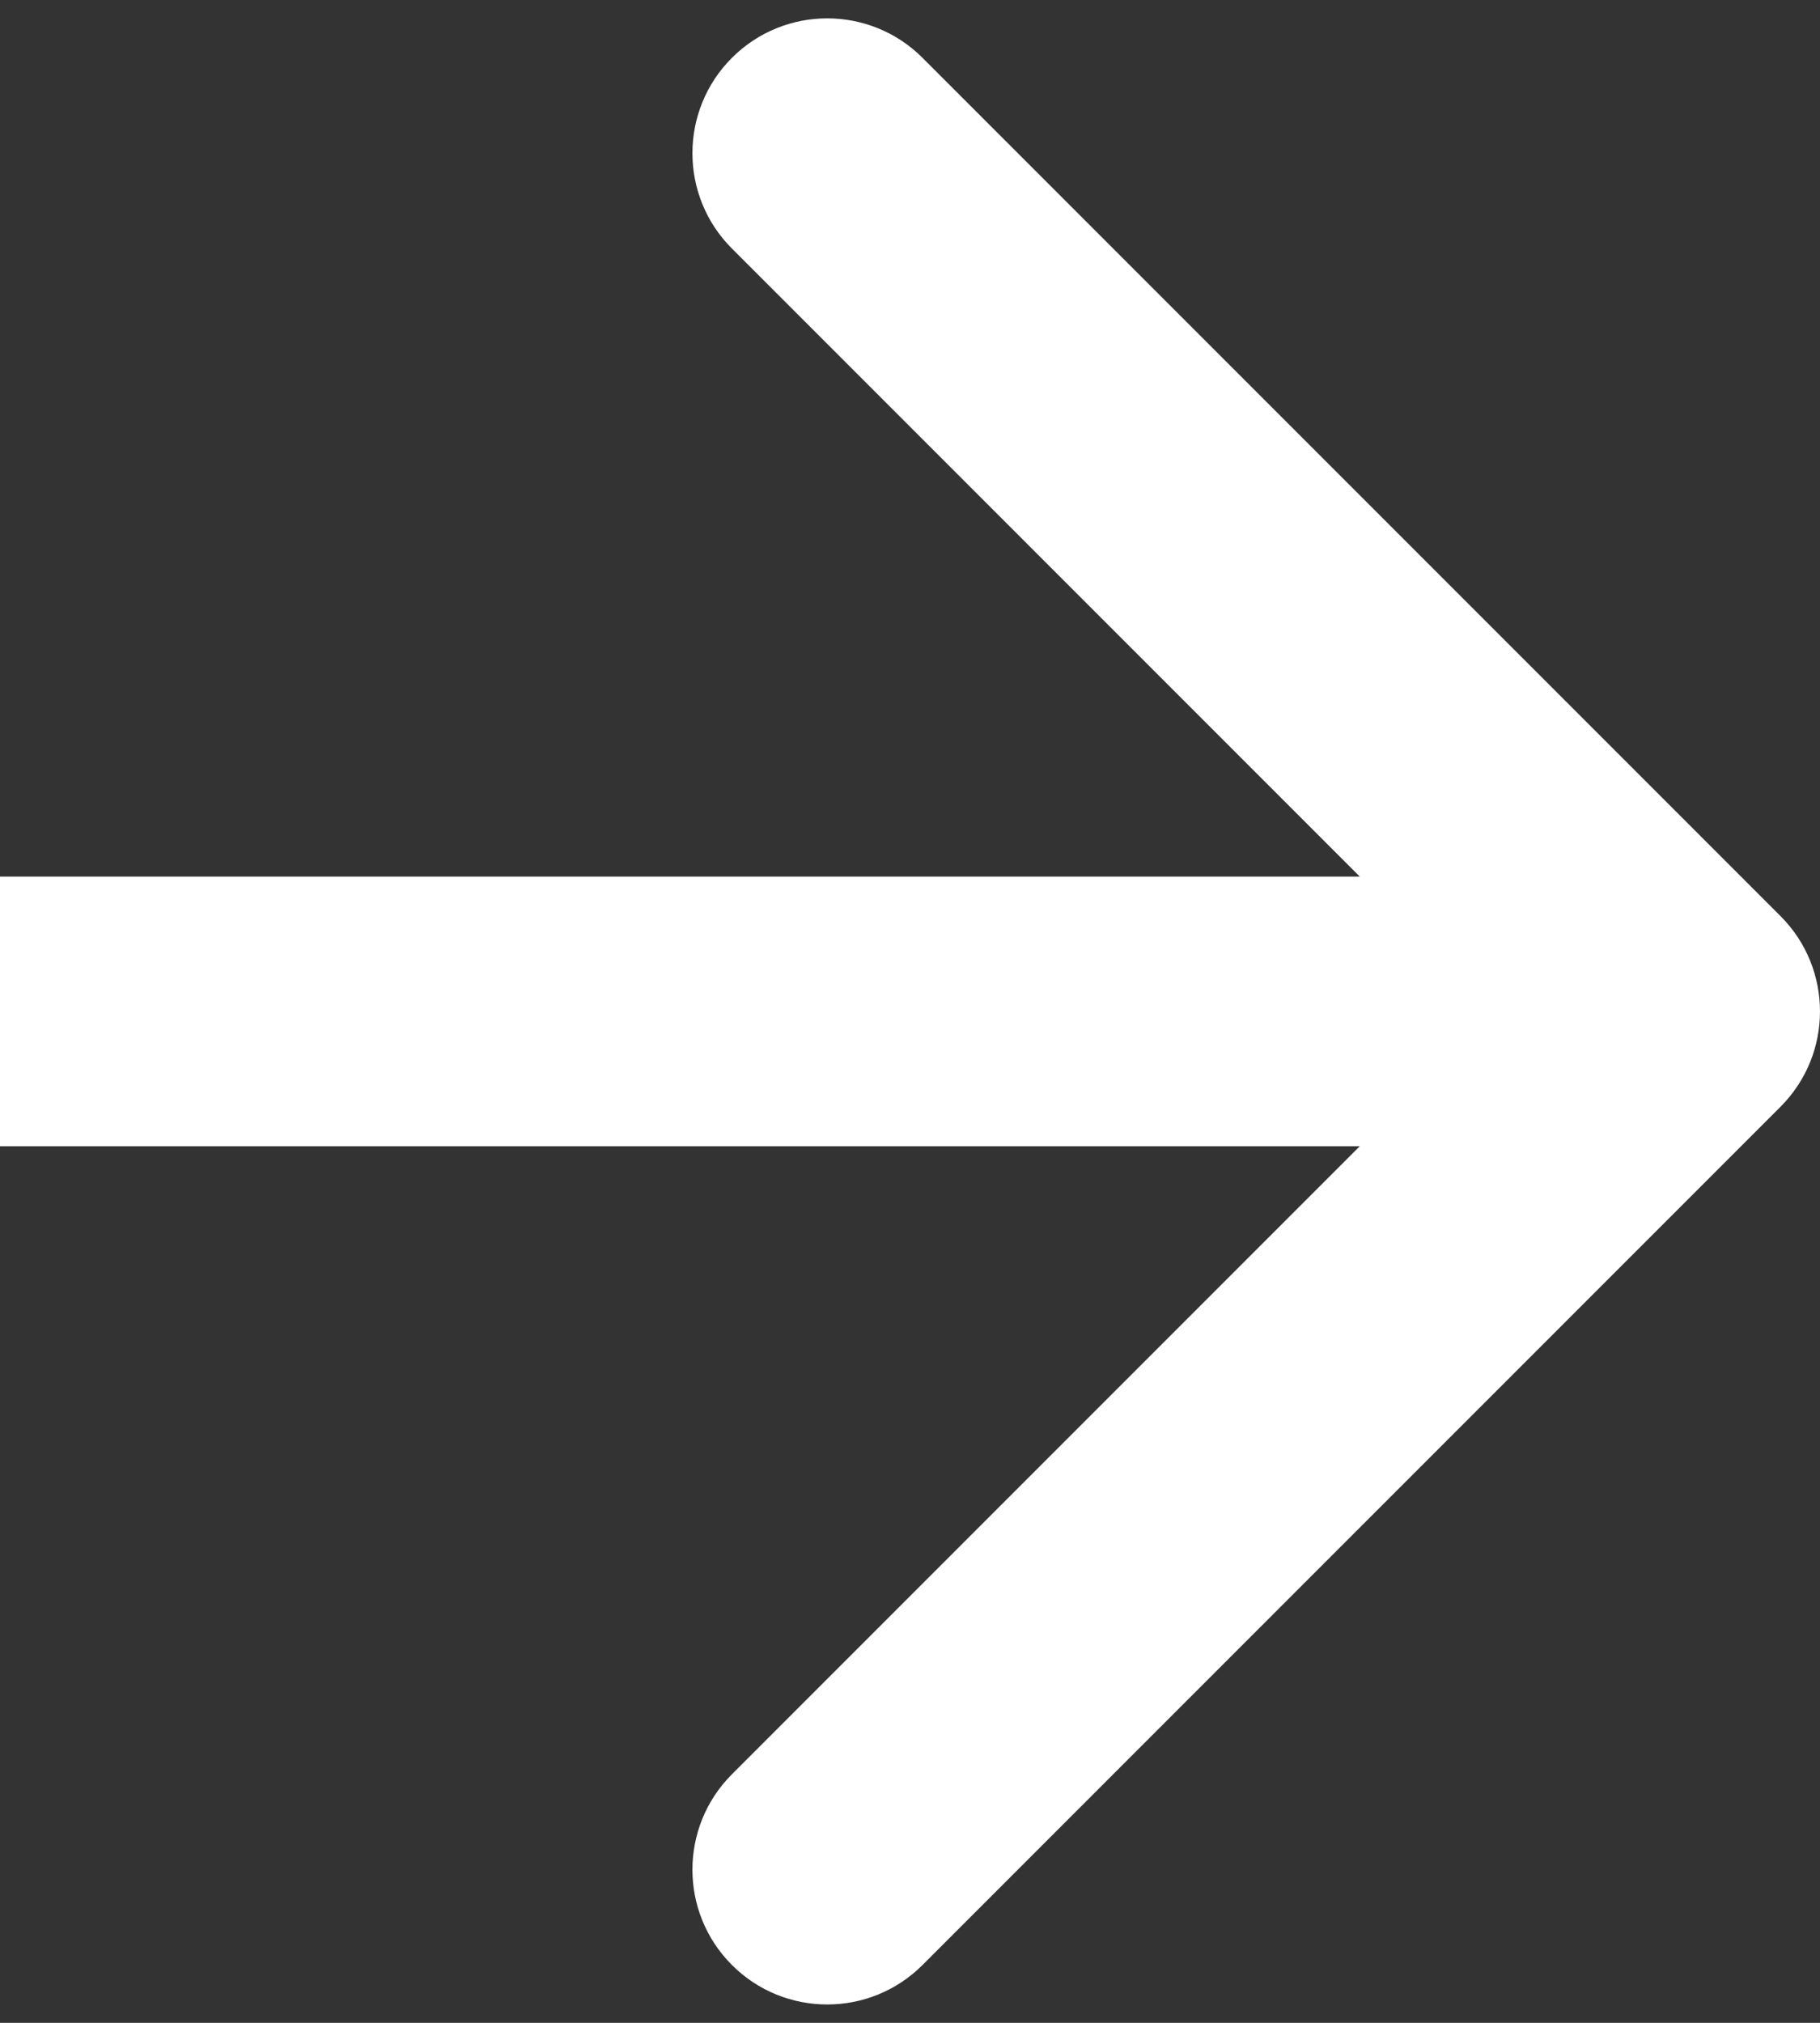 <svg width="27" height="30" viewBox="0 0 27 30" fill="none" xmlns="http://www.w3.org/2000/svg">
<rect x="0" y="0" width="27" height="30" fill="#333333" stroke="none"/>
<path d="M26.414 16.414C27.195 15.633 27.195 14.367 26.414 13.586L13.686 0.858C12.905 0.077 11.639 0.077 10.858 0.858C10.077 1.639 10.077 2.905 10.858 3.686L22.172 15L10.858 26.314C10.077 27.095 10.077 28.361 10.858 29.142C11.639 29.923 12.905 29.923 13.686 29.142L26.414 16.414ZM25 13L1.74846e-07 13L-1.74846e-07 17L25 17L25 13Z" fill="white"/>
</svg>
